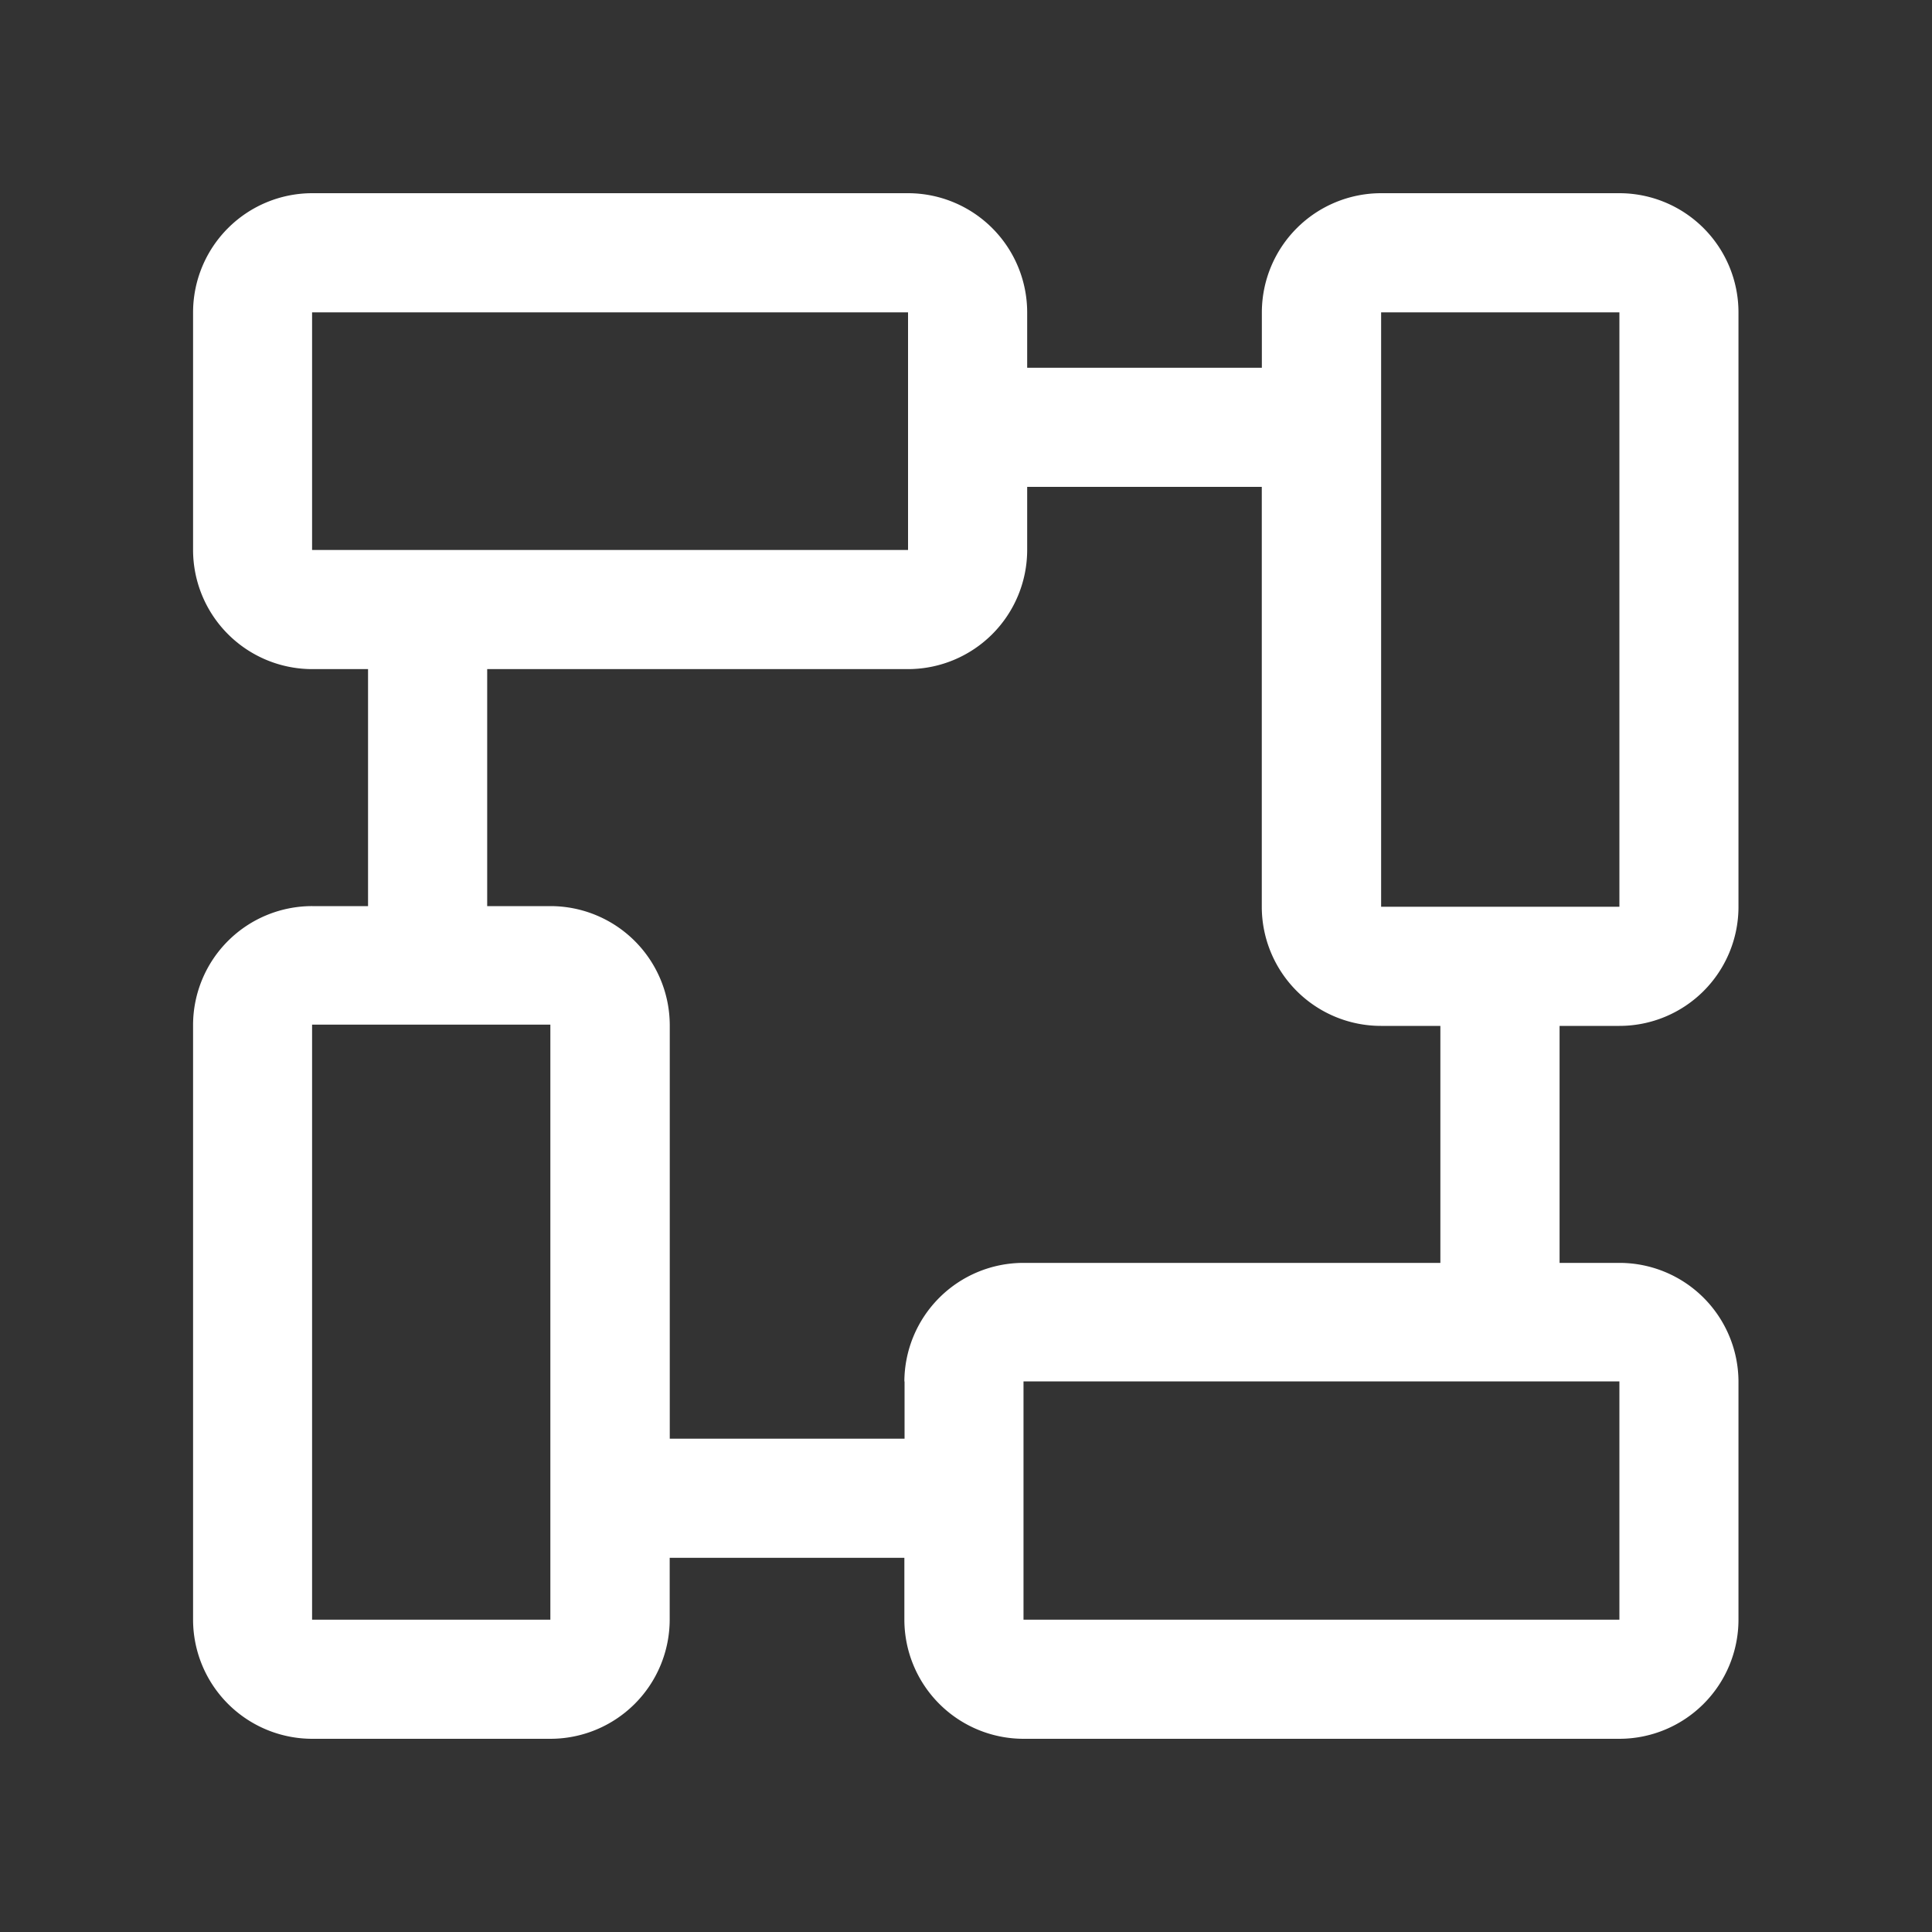 <svg xmlns="http://www.w3.org/2000/svg" width="30" height="30" viewBox="0 0 30 30">
  <rect x="0" y="0" width="30" height="30" fill="#333333" stroke="none"/>
  <defs>
    <style>
      .cls-1 {
        fill: #fff;
        fill-rule: evenodd;
      }
    </style>
  </defs>
  <path id="形状_873" data-name="形状 873" class="cls-1" d="M806.146,3778.93a1.849,1.849,0,0,0,1.849-1.84v-9.24a1.851,1.851,0,0,0-1.849-1.85h-3.7a1.853,1.853,0,0,0-1.852,1.85v0.86h-3.644v-0.86a1.852,1.852,0,0,0-1.85-1.85h-9.252a1.852,1.852,0,0,0-1.85,1.85v3.69a1.852,1.852,0,0,0,1.85,1.85h0.867v3.68h-0.867a1.849,1.849,0,0,0-1.85,1.84v9.24a1.852,1.852,0,0,0,1.85,1.85h3.7a1.853,1.853,0,0,0,1.851-1.85v-0.96h3.644v0.96a1.852,1.852,0,0,0,1.85,1.85h9.253a1.851,1.851,0,0,0,1.849-1.85v-3.7a1.849,1.849,0,0,0-1.849-1.84h-0.929v-3.68h0.929Zm-20.3-7.39v-3.69H795.1v3.69h-9.252Zm3.7,16.61h-3.7v-9.24h3.7v9.24h0Zm5.5-3.7v0.89H791.4v-6.42a1.853,1.853,0,0,0-1.852-1.85h-0.983v-3.68H795.1a1.852,1.852,0,0,0,1.85-1.85v-0.98h3.643v6.53a1.851,1.851,0,0,0,1.851,1.84h0.922v3.68h-6.474A1.85,1.85,0,0,0,795.043,3784.45Zm11.1,0v3.7h-9.253v-3.7h9.253Zm-3.7-7.36v-9.24h3.7v9.23h-3.7v0.01Z" transform="translate(-781 -3763)"/>
</svg>
